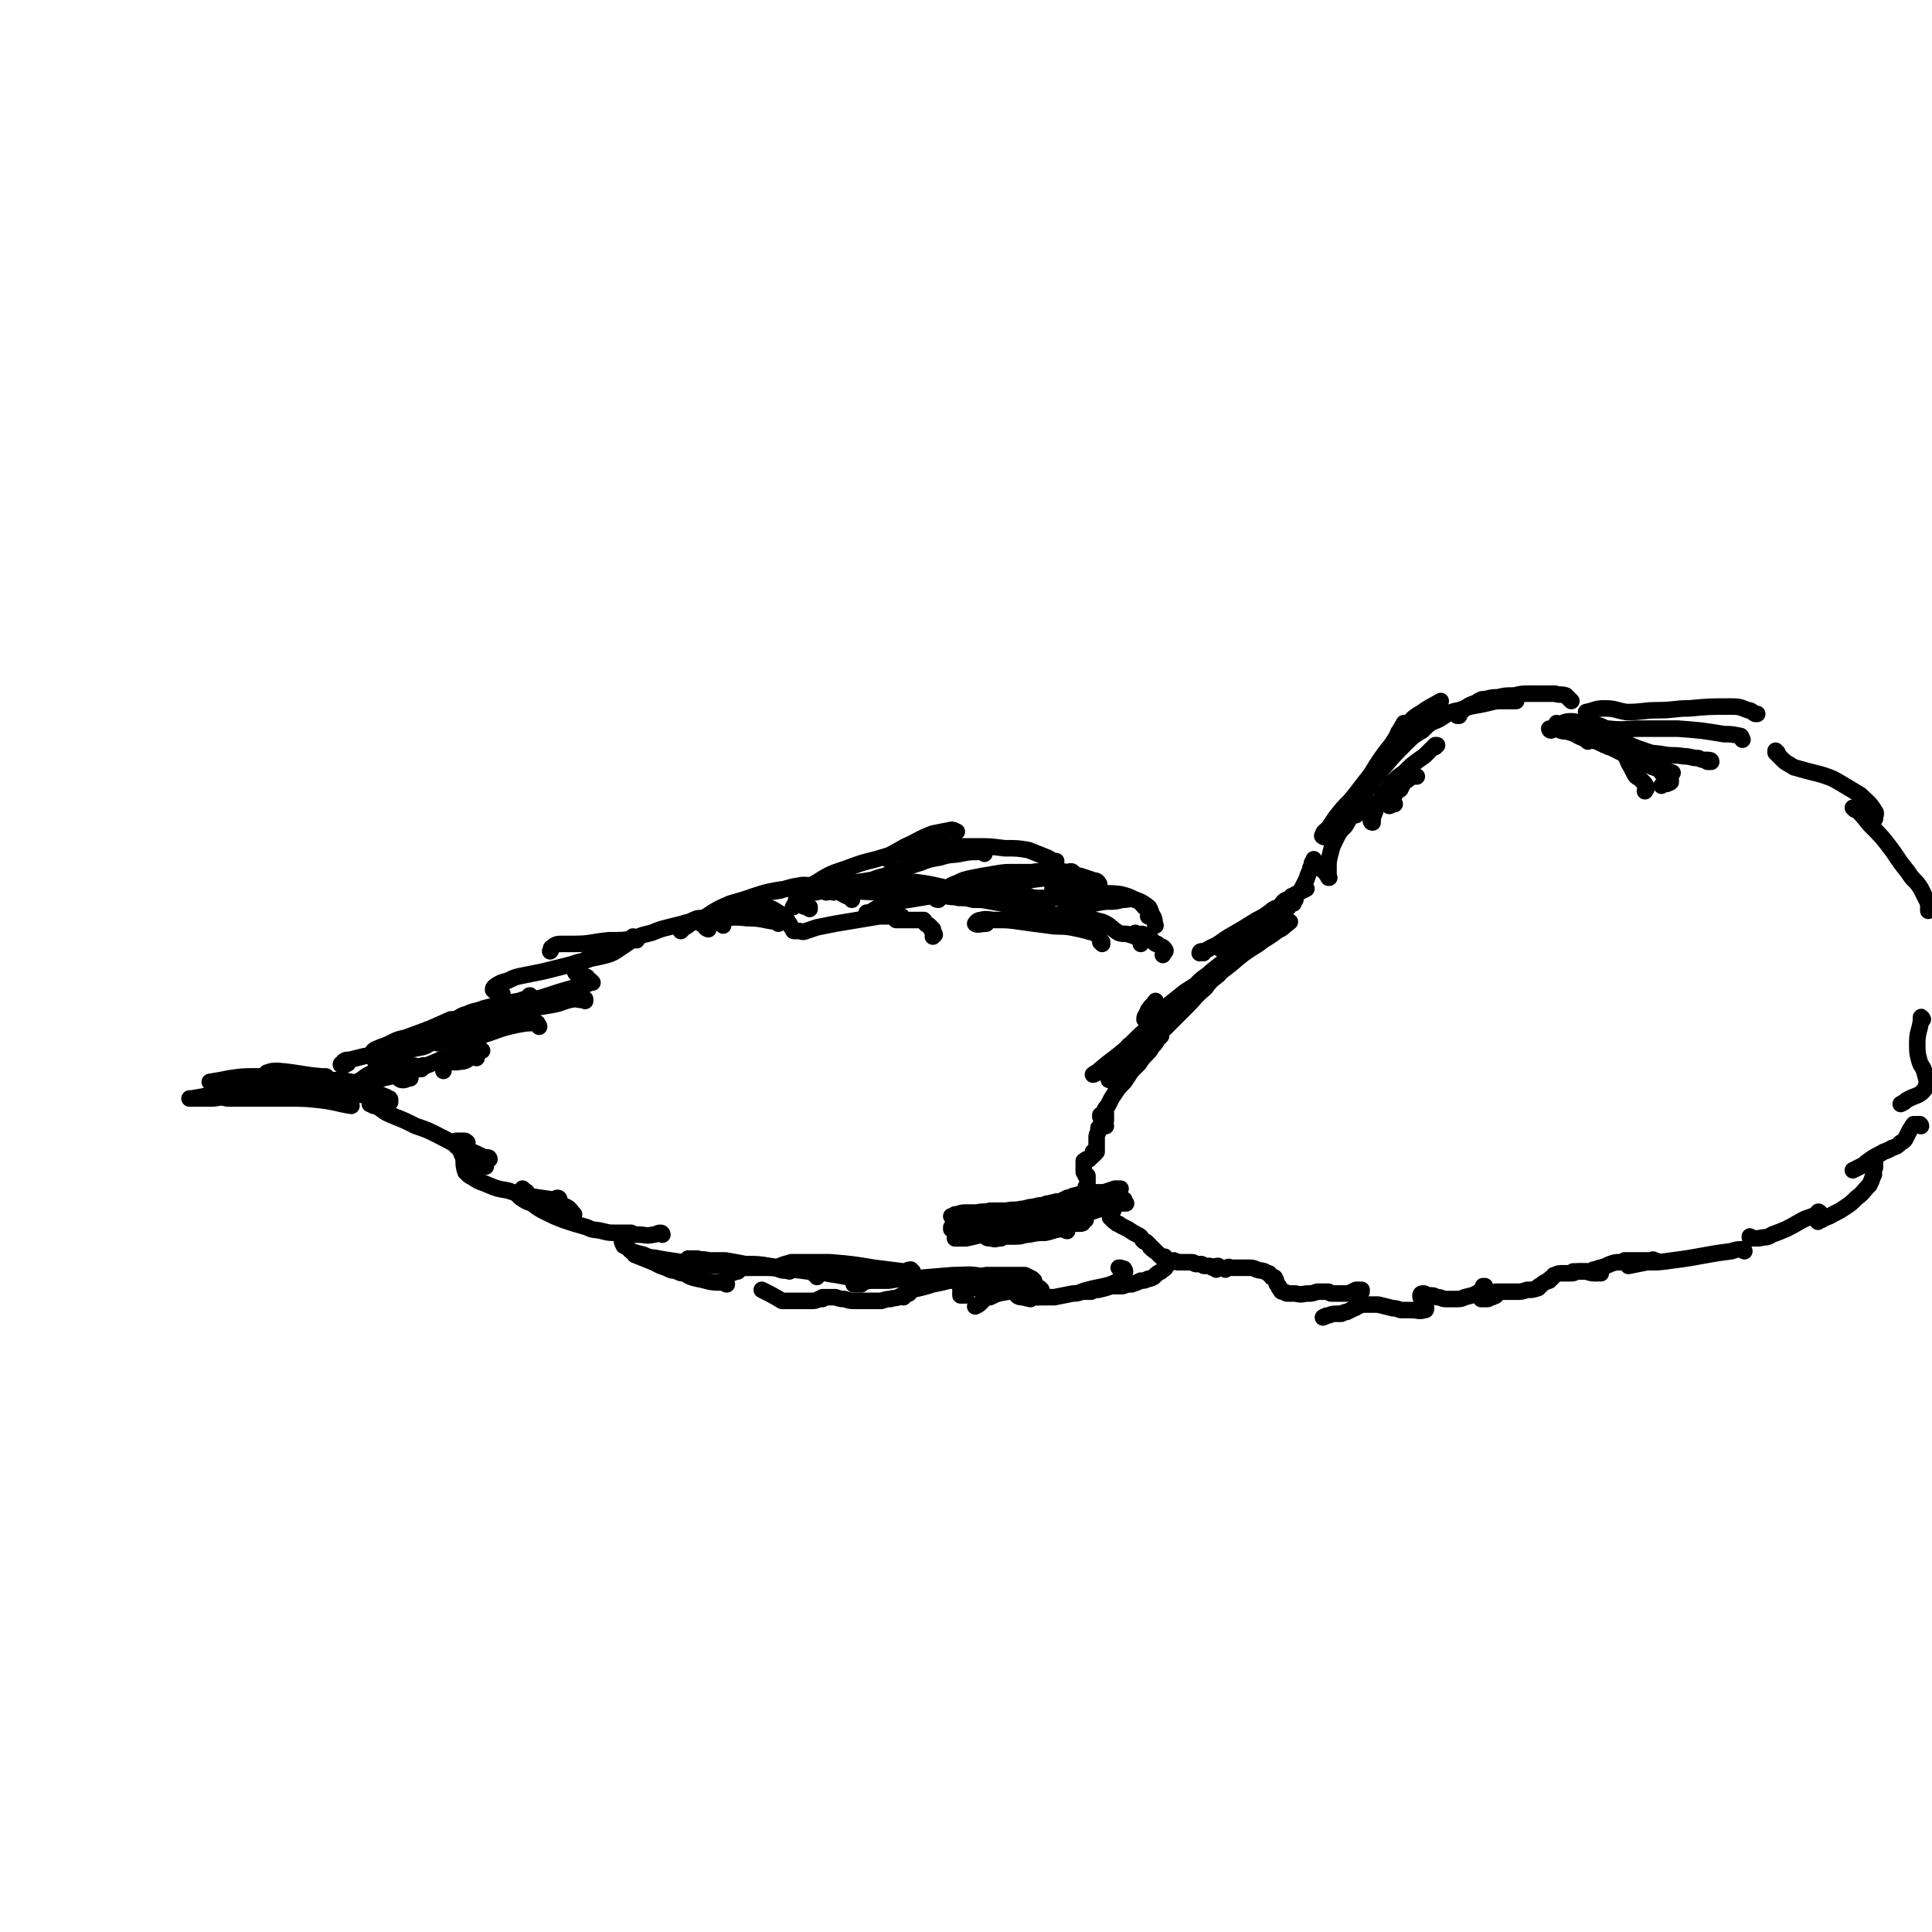 <svg viewBox='0 0 1050 1050' version='1.1' xmlns='http://www.w3.org/2000/svg' xmlns:xlink='http://www.w3.org/1999/xlink'><g fill='none' stroke='#000000' stroke-width='9' stroke-linecap='round' stroke-linejoin='round'><path d='M599,607c0,0 -1,0 -1,-1 0,0 1,1 1,1 0,0 0,0 -1,0 0,0 0,0 0,0 1,0 0,0 0,0 0,0 0,0 0,0 0,0 0,0 0,0 0,0 0,0 0,0 0,0 1,0 1,0 0,-1 0,-1 1,-1 0,-1 0,-1 0,-1 1,0 1,0 1,0 0,0 0,0 0,0 0,0 -1,-1 -1,-1 0,0 1,0 1,1 0,0 0,0 0,0 0,0 -1,-1 -1,-1 0,0 1,0 1,1 0,0 0,0 0,0 0,0 -1,-1 -1,-1 0,0 1,0 1,1 0,0 0,0 0,0 0,0 0,0 0,0 0,0 0,0 0,1 0,0 0,0 0,1 0,1 0,1 0,1 0,1 0,1 0,1 0,0 0,0 0,0 0,0 0,0 0,0 0,1 -1,0 -1,0 0,0 0,0 0,0 1,0 0,0 0,0 0,0 0,0 0,0 1,1 0,0 0,0 0,0 0,0 0,0 0,0 0,0 0,0 1,1 0,0 0,0 0,0 0,0 0,0 0,0 0,0 0,0 1,1 0,0 0,0 0,0 0,0 0,0 0,0 0,0 0,0 0,0 0,0 0,0 0,-1 0,-1 0,-3 0,-1 0,-1 0,-2 1,-2 1,-2 2,-3 2,-4 2,-4 4,-7 2,-3 2,-3 5,-6 2,-3 2,-3 4,-6 2,-2 2,-2 4,-4 2,-3 2,-3 4,-5 2,-2 2,-2 3,-4 2,-2 2,-2 3,-4 1,-1 1,-1 2,-2 0,0 0,0 0,0 -1,1 -2,1 -3,2 -2,1 -2,1 -4,3 -3,2 -3,2 -6,5 -3,2 -3,2 -7,5 -2,2 -2,2 -4,4 -1,2 -1,2 -2,3 -1,1 -1,1 -2,1 0,0 -1,1 0,1 0,-1 1,-1 1,-2 3,-2 3,-3 5,-5 6,-6 6,-5 13,-11 5,-5 5,-5 11,-10 6,-6 6,-6 12,-12 5,-5 4,-5 10,-10 3,-4 3,-4 7,-7 1,-1 1,-1 2,-3 0,0 0,-1 0,0 -2,1 -3,1 -5,2 -4,3 -4,3 -7,6 -5,4 -5,4 -9,8 -14,12 -13,12 -27,24 -4,4 -4,4 -8,7 -6,5 -6,5 -12,9 -1,1 -2,1 -2,1 1,-1 2,-1 3,-2 8,-7 8,-6 16,-13 16,-15 16,-15 32,-29 6,-5 5,-6 11,-10 6,-5 7,-5 13,-10 0,-1 1,-1 0,-1 0,1 -1,1 -3,3 -8,6 -8,6 -15,13 -8,7 -8,7 -16,14 -5,4 -4,4 -9,8 -6,5 -6,5 -11,10 -1,1 -3,2 -2,2 2,-1 4,-2 7,-5 5,-4 5,-4 10,-8 7,-6 7,-6 14,-11 12,-11 12,-11 25,-21 7,-6 7,-6 15,-11 5,-4 5,-3 10,-7 4,-2 3,-2 7,-5 0,0 0,0 0,0 -1,0 -1,0 -2,1 -4,3 -4,3 -8,6 -5,3 -5,3 -11,7 -7,5 -7,5 -15,10 -10,7 -10,7 -21,14 -5,4 -5,4 -10,8 -3,2 -3,2 -7,4 -2,2 -2,1 -4,2 -1,1 -1,1 -1,1 0,-2 1,-2 2,-5 2,-3 2,-2 4,-5 '/><path d='M664,516c0,0 -1,0 -1,-1 0,0 0,1 1,1 0,0 0,0 0,0 1,0 2,0 3,0 4,-3 4,-3 8,-6 3,-2 3,-2 7,-5 3,-3 3,-3 7,-5 4,-4 4,-4 9,-7 1,-1 1,-1 3,-2 1,-1 1,0 2,-1 '/><path d='M654,518c0,0 -1,-1 -1,-1 -1,0 -1,1 -1,1 2,-1 3,-1 6,-3 5,-2 5,-3 10,-6 7,-4 7,-4 15,-9 4,-2 4,-2 8,-5 2,-2 3,-1 5,-3 1,-1 1,-2 3,-3 '/><path d='M682,504c0,0 -1,0 -1,-1 0,0 0,1 0,1 2,-1 2,-2 4,-3 1,-1 1,-1 3,-3 2,-1 2,-1 3,-2 3,-2 2,-2 4,-3 4,-3 4,-3 7,-6 1,0 1,0 2,-1 1,0 1,0 2,-1 2,-1 2,-1 4,-2 '/><path d='M698,495c0,0 -1,-1 -1,-1 0,-1 1,0 2,0 1,0 1,-1 2,-2 1,-1 1,-1 2,-1 0,-1 0,-1 1,-2 0,-1 0,-1 1,-3 2,-2 2,-2 3,-4 1,-2 1,-2 2,-4 1,-3 1,-3 2,-5 0,-2 1,-2 1,-4 1,-1 1,-1 1,-2 0,0 0,0 0,0 0,0 0,0 0,0 1,2 1,2 3,4 1,1 1,0 2,2 1,1 1,1 2,2 0,0 0,1 1,1 0,1 0,0 0,1 1,0 0,0 0,0 0,0 0,0 0,0 0,-1 0,-1 0,-2 0,-2 0,-2 0,-3 0,-4 0,-4 1,-8 1,-4 1,-4 3,-8 2,-4 2,-4 5,-7 2,-3 2,-4 4,-6 2,-2 2,-2 5,-3 3,-2 3,-2 6,-3 4,-1 4,-1 8,-2 '/><path d='M758,437c0,0 -1,0 -1,-1 0,0 0,0 0,0 0,0 0,1 0,1 -1,0 -1,1 -2,1 0,0 0,0 0,0 1,-1 0,-1 1,-2 1,-2 1,-2 2,-4 1,-2 1,-2 3,-3 1,-2 1,-2 2,-4 2,-1 2,-1 4,-3 0,0 1,0 1,0 0,0 0,0 0,0 1,0 1,0 2,0 '/><path d='M746,447c0,0 -1,-1 -1,-1 0,0 0,1 1,1 0,-2 0,-3 1,-5 1,-3 1,-3 2,-6 1,-1 1,-1 2,-3 2,-3 2,-3 4,-5 1,-2 1,-2 3,-4 2,-2 2,-2 5,-4 4,-4 4,-4 8,-7 3,-2 3,-2 5,-4 2,-2 2,-2 3,-3 1,-1 1,-1 2,-1 0,0 0,0 -1,0 0,0 0,0 0,1 '/><path d='M737,443c0,0 -1,0 -1,-1 0,-1 2,-1 2,-2 0,-1 -1,-2 0,-3 1,-3 1,-3 3,-5 2,-3 2,-3 4,-6 2,-3 2,-2 4,-5 2,-3 2,-3 3,-6 2,-3 1,-3 3,-7 3,-5 3,-5 5,-10 1,-1 1,-2 2,-3 0,-1 1,-1 1,-2 1,0 1,1 1,1 '/><path d='M720,455c-1,0 -2,-1 -1,-1 0,-2 1,-2 3,-4 2,-3 2,-3 4,-6 4,-5 4,-5 8,-9 4,-5 4,-5 7,-9 4,-5 4,-5 7,-10 4,-6 4,-6 8,-11 4,-6 4,-6 9,-11 3,-4 3,-4 8,-7 4,-3 5,-3 10,-6 '/><path d='M745,427c0,0 -1,0 -1,-1 0,0 0,1 0,1 4,-5 4,-5 8,-10 6,-7 6,-7 12,-13 4,-4 4,-4 9,-7 4,-4 4,-4 9,-6 5,-3 5,-4 11,-5 8,-3 8,-2 16,-4 4,-1 4,-1 8,-1 3,0 3,0 5,0 1,0 1,0 2,0 '/><path d='M793,389c0,-1 -1,-1 -1,-1 0,0 0,1 0,1 2,-2 2,-2 4,-4 3,-2 3,-2 6,-3 3,-2 3,-2 5,-2 4,-1 4,-1 7,-1 4,-1 4,-1 9,-1 4,-1 4,-1 9,-1 6,0 6,0 13,0 3,1 3,0 6,1 1,1 1,1 2,2 0,0 0,0 1,1 '/><path d='M847,394c-1,0 -1,-1 -1,-1 0,0 0,1 0,1 4,-1 4,-2 8,-2 3,0 3,1 7,2 3,0 3,-1 7,0 4,1 4,2 8,4 2,1 2,1 3,3 2,2 2,3 3,5 1,3 1,3 2,6 1,2 1,3 2,4 1,2 1,2 2,4 1,2 1,2 3,3 1,1 1,1 2,2 1,1 1,1 2,3 0,1 -1,1 -1,2 '/><path d='M863,403c0,0 -1,-1 -1,-1 0,0 0,0 1,0 1,0 2,0 3,0 3,1 3,1 6,2 5,3 5,3 11,6 4,2 4,2 9,4 6,3 6,3 13,5 2,0 4,1 4,1 -1,0 -3,0 -6,0 '/><path d='M849,397c0,0 -1,0 -1,-1 0,0 0,1 0,1 3,1 3,0 5,1 4,1 4,2 7,3 4,2 4,1 8,2 6,3 6,3 13,5 4,2 4,2 8,4 4,2 4,2 8,4 5,2 5,2 9,5 1,1 1,1 2,3 0,0 0,1 0,1 -1,1 -1,0 -2,1 -2,0 -2,0 -3,1 '/><path d='M873,401c0,0 -1,-1 -1,-1 1,0 2,1 3,1 3,1 3,1 7,2 6,3 6,3 12,5 5,2 5,1 10,2 5,1 5,0 11,1 4,0 4,1 8,1 2,1 2,1 5,1 1,0 2,0 2,1 0,0 -1,0 -2,0 '/><path d='M843,397c-1,0 -1,-1 -1,-1 0,0 0,0 0,0 7,0 8,-1 15,-1 9,0 9,1 17,1 9,1 9,0 18,0 10,0 10,0 20,0 13,1 13,1 25,3 4,0 4,0 9,1 1,1 0,1 1,2 '/><path d='M863,388c-1,0 -1,-1 -1,-1 0,0 0,0 0,0 5,-1 5,-2 10,-2 6,0 6,1 12,2 9,0 9,-1 17,-1 9,0 9,-1 17,-1 11,-1 11,-1 22,-1 5,0 5,0 10,2 2,0 2,1 4,2 0,0 0,0 1,0 '/><path d='M966,409c0,0 -1,0 -1,-1 0,0 0,1 0,1 2,2 2,2 4,4 2,2 3,2 6,4 7,2 7,2 15,4 6,2 6,2 11,5 5,3 5,3 10,6 4,4 5,4 8,9 1,1 0,2 0,4 '/><path d='M1008,440c0,0 0,-1 -1,-1 0,0 1,0 1,0 4,4 4,4 8,9 7,7 7,7 13,15 4,6 4,6 8,11 3,5 4,4 7,9 2,4 2,4 4,8 0,2 0,2 0,4 '/><path d='M1045,554c0,0 -1,-2 -1,-1 0,0 0,1 0,2 -1,6 -2,6 -2,12 0,5 0,5 1,9 1,4 2,3 3,7 1,4 2,5 0,9 -3,4 -5,3 -10,6 -1,1 -1,1 -3,2 '/><path d='M1044,612c0,-1 -1,-1 -1,-1 0,0 1,0 0,0 -1,0 -2,0 -3,0 -1,1 -1,2 -2,3 -1,2 -1,2 -2,4 -1,2 -1,2 -3,3 -2,2 -2,2 -5,3 -3,2 -3,1 -6,3 -4,2 -4,2 -8,5 -1,1 -1,1 -3,2 -2,1 -2,1 -4,2 '/><path d='M1019,631c0,0 -1,-1 -1,-1 0,0 0,0 1,0 0,1 0,1 0,2 0,1 0,1 0,2 0,1 0,1 -1,2 0,2 1,2 0,3 -1,3 -1,3 -2,5 -4,4 -3,4 -7,7 -3,3 -3,3 -6,5 -3,2 -3,2 -7,4 -3,2 -3,1 -6,3 -1,0 -1,0 -2,1 '/><path d='M989,660c0,-1 -1,-1 -1,-1 0,-1 1,0 1,0 -5,3 -6,2 -11,5 -7,4 -7,4 -15,7 -3,2 -3,1 -7,2 -2,0 -2,0 -4,0 -1,0 -1,0 -1,-1 '/><path d='M948,680c0,0 0,-1 -1,-1 -3,0 -3,0 -6,1 -16,2 -16,3 -32,5 -7,1 -7,1 -14,1 -5,1 -5,1 -10,2 '/><path d='M900,686c0,-1 0,-1 -1,-1 -1,-1 -1,0 -1,0 -1,1 -1,0 -2,0 -2,0 -2,0 -3,0 -2,0 -2,0 -3,0 -2,0 -2,0 -4,0 -1,0 -1,0 -3,0 -1,1 -2,1 -3,1 -2,0 -2,0 -5,1 -2,1 -2,1 -5,2 -2,0 -2,1 -4,1 -1,1 -1,1 -3,1 -1,0 -1,0 -2,0 -2,0 -2,0 -3,0 -1,0 -1,0 -2,0 0,0 0,0 -1,0 '/><path d='M870,692c0,0 0,0 -1,-1 0,0 0,1 -1,1 -3,0 -3,0 -6,-1 -2,0 -2,0 -4,0 -2,0 -2,1 -4,1 -2,0 -2,0 -4,0 -3,0 -3,0 -5,1 -1,0 0,0 -1,1 0,0 -1,0 -1,1 -1,0 -1,0 -1,1 -3,1 -3,1 -5,3 -1,0 -1,0 -1,1 -3,1 -3,1 -6,1 -3,1 -3,1 -6,1 -2,0 -2,0 -4,0 -2,0 -2,0 -4,0 -1,0 -1,0 -3,0 0,0 0,0 0,0 0,0 0,0 0,1 0,0 0,1 0,1 -1,1 -1,0 -2,1 -2,0 -1,1 -3,1 -1,0 -1,0 -3,0 '/><path d='M807,700c0,0 0,-1 -1,-1 0,0 1,0 1,0 -1,2 -1,2 -3,3 -3,2 -4,2 -8,3 -2,1 -2,1 -5,1 -2,0 -2,0 -5,0 -3,0 -2,-1 -5,-1 -2,-1 -2,-1 -4,-1 -1,0 -1,0 -3,-1 -1,0 -1,0 -1,0 -1,0 -1,1 -1,1 0,1 0,1 1,3 0,1 1,1 1,2 1,1 1,1 1,2 0,1 0,1 -1,1 -3,1 -3,0 -7,0 -2,0 -2,0 -5,0 -2,0 -2,-1 -5,-1 -4,-1 -4,-1 -8,-2 -2,0 -2,0 -4,0 -2,0 -2,0 -3,0 -2,0 -2,0 -4,1 -1,0 -1,1 -2,1 -2,1 -2,1 -4,2 -1,0 -1,0 -3,1 -2,0 -2,0 -3,0 -3,0 -3,1 -5,1 -1,1 -1,0 -2,1 '/><path d='M740,702c0,0 -1,-1 -1,-1 0,0 1,0 1,0 -1,0 -2,0 -3,0 -2,1 -2,1 -4,2 -1,0 -1,0 -2,0 -2,0 -2,0 -4,0 -1,0 -1,0 -3,0 -1,0 -1,0 -2,-1 0,0 0,0 0,0 0,0 0,0 0,0 0,0 0,0 -1,0 0,0 0,0 0,0 0,0 0,0 -1,0 -2,0 -2,0 -4,0 -3,1 -3,1 -5,1 -3,0 -3,1 -7,0 -2,0 -2,0 -4,0 -1,0 -1,0 -2,-1 -1,0 -1,0 -1,0 -1,0 -1,-1 -1,-1 -1,-1 -1,-1 -1,-2 -1,-1 -1,-1 -1,-1 -1,-2 0,-2 -1,-3 0,-1 -1,-1 -2,-1 -1,-2 -1,-2 -2,-2 -3,-2 -3,-1 -6,-2 -2,-1 -2,-1 -5,-1 -2,0 -2,0 -5,0 -2,0 -2,0 -4,0 -1,0 -1,-1 -2,0 0,0 0,0 -1,1 '/><path d='M661,690c0,0 -1,-1 -1,-1 0,-1 2,-1 2,-1 0,0 -1,0 -2,1 0,0 0,0 0,0 0,0 0,0 0,0 0,0 0,0 -1,0 -1,-1 -1,-1 -2,-1 -1,0 -1,0 -2,0 -1,0 -1,0 -2,-1 -2,0 -2,0 -3,0 -1,0 -1,-1 -2,-1 -1,0 -1,0 -2,0 -1,0 -1,0 -2,0 -1,0 -1,0 -2,0 0,0 0,0 0,0 -1,0 -1,0 -2,0 -1,-1 -1,0 -2,-1 -1,0 -1,1 -2,0 -1,0 0,0 -1,0 0,0 0,0 0,0 0,0 0,0 0,0 0,0 0,0 0,0 0,0 0,0 0,0 -1,0 -1,-1 -1,-1 0,0 0,0 0,0 -1,0 -1,0 -1,-1 -1,0 -1,0 -2,0 0,0 0,0 -1,-1 0,0 0,0 -1,-1 0,0 0,0 -1,-1 0,0 -1,0 -1,-1 -1,0 -1,0 -1,-1 -1,0 -1,0 -1,-1 0,0 0,0 -1,-1 0,0 0,0 -1,-1 -1,0 -1,0 -2,-1 -1,-2 -1,-2 -3,-3 -2,-1 -2,-1 -5,-3 -2,-1 -2,-1 -4,-2 -1,-1 -1,-1 -2,-1 -2,-2 -2,-1 -3,-3 -1,0 -1,-1 0,-1 0,-2 0,-2 1,-3 0,-1 0,-1 1,-2 '/><path d='M601,612c0,0 -1,-1 -1,-1 -1,0 -2,1 -3,2 0,0 0,0 0,1 0,1 0,1 0,1 -1,2 -1,2 -1,3 0,1 0,1 0,2 0,2 0,2 0,3 0,1 0,1 0,2 0,0 0,0 0,1 0,0 0,0 0,0 -1,1 -1,1 -2,2 -1,0 -1,1 -2,2 '/><path d='M595,627c0,0 -1,-1 -1,-1 0,0 0,1 0,2 -1,1 -1,1 -3,2 0,0 0,0 0,0 -1,0 -1,0 -1,1 0,0 -1,0 -1,0 0,1 0,1 0,2 0,1 0,1 0,2 0,1 0,1 0,2 1,1 1,1 1,2 1,0 1,0 1,0 0,0 0,0 0,1 0,0 0,0 0,0 0,0 0,-1 0,-1 -1,0 0,0 0,1 0,0 0,0 0,0 0,0 0,0 0,1 0,2 0,2 0,3 -1,1 -1,1 -1,2 -1,2 -1,2 -1,5 -1,1 -1,1 -1,2 0,1 0,1 0,1 0,1 -1,1 0,1 0,0 1,0 1,0 0,0 -1,0 -2,0 '/><path d='M587,656c0,0 0,-1 -1,-1 0,0 -1,0 -1,0 -1,-1 -1,-2 -2,-2 -1,-1 -1,0 -2,-1 -1,0 -1,0 -2,0 0,0 0,0 -1,0 0,1 0,1 -1,2 '/><path d='M586,655c0,0 -1,0 -1,-1 0,0 0,1 1,1 1,1 1,1 1,1 1,0 1,0 1,0 0,0 0,0 0,1 0,0 0,0 0,0 1,0 1,0 1,0 1,0 1,0 1,0 0,0 0,0 0,0 0,0 0,0 0,0 1,1 0,0 0,0 0,0 0,0 0,0 0,0 0,0 0,0 0,0 0,0 -1,0 -1,0 -1,0 -3,0 -1,0 -1,0 -3,0 -2,0 -2,0 -5,0 -3,0 -3,0 -5,0 -3,0 -3,0 -6,0 -6,0 -6,0 -12,0 -4,1 -4,0 -8,1 -4,0 -4,0 -9,0 -3,1 -3,0 -7,1 -3,0 -3,0 -6,0 -2,0 -2,0 -5,1 -1,0 -1,0 -1,0 -1,1 -1,1 -2,1 0,0 0,0 0,0 1,1 1,1 2,1 2,1 2,1 4,1 4,0 4,0 7,0 5,0 5,0 9,0 5,-1 5,-1 10,-2 4,-1 4,-1 9,-2 4,-1 4,-1 8,-2 4,-1 4,-1 7,-2 1,0 1,-1 1,-1 0,0 0,0 1,-1 0,0 0,0 0,0 -1,0 -1,0 -1,0 -2,1 -2,0 -3,1 -2,0 -2,0 -4,1 -4,0 -4,1 -7,1 -4,1 -4,1 -8,2 -5,1 -5,1 -9,2 -6,1 -7,1 -13,2 -3,1 -3,1 -6,2 -3,1 -3,1 -5,2 -1,0 -1,0 -1,1 -1,0 -1,0 -1,0 0,1 0,1 0,1 0,0 1,0 1,0 2,1 2,1 3,1 4,-1 4,-1 7,-2 4,0 4,1 8,1 '/><path d='M553,666c0,0 0,-1 -1,-1 0,0 1,1 1,1 -8,1 -9,0 -17,1 -5,1 -5,1 -9,3 -2,0 -2,0 -5,1 -1,1 -1,1 -3,1 0,1 0,1 0,1 0,0 0,0 0,0 0,0 0,0 1,0 2,0 3,0 5,0 5,-1 4,-1 9,-2 9,-3 9,-2 19,-5 6,-1 6,-1 12,-3 5,-1 5,-1 10,-3 3,-2 4,-2 7,-4 0,0 0,-1 0,-1 0,-1 0,-1 0,-1 -2,0 -3,0 -5,0 -3,0 -3,1 -6,2 -5,1 -5,1 -10,3 -6,2 -6,1 -11,4 -7,2 -7,2 -13,6 -1,1 -2,2 -1,3 0,1 1,1 3,1 2,1 2,0 5,0 '/><path d='M592,659c0,0 -1,-1 -1,-1 -2,1 -2,2 -4,3 -7,3 -7,2 -15,4 -4,1 -4,1 -7,2 -2,0 -2,0 -5,1 0,0 0,0 0,0 0,0 0,0 0,0 3,-1 3,0 7,-1 3,-1 3,-1 6,-2 4,0 4,0 7,-1 4,0 4,0 9,-1 0,0 1,0 1,0 0,0 0,-1 0,-1 -2,0 -2,0 -4,0 -4,0 -4,0 -7,0 -4,0 -4,0 -8,1 -5,1 -5,1 -10,3 -2,0 -2,0 -3,1 0,0 -1,0 -1,0 2,1 2,0 4,0 4,0 4,0 7,0 3,-1 3,-1 7,-1 3,0 4,0 7,-1 2,0 2,0 5,0 1,0 2,0 1,-1 0,0 -1,0 -2,0 -6,0 -6,0 -12,1 -4,0 -4,1 -9,2 -3,0 -3,0 -7,1 -4,1 -4,1 -8,2 -1,1 -1,1 -2,1 -1,0 -1,0 -1,1 0,0 0,0 1,0 2,0 2,0 4,0 4,0 4,-1 7,-1 5,-1 5,-1 9,-1 5,-1 5,-2 10,-2 1,0 1,1 2,1 0,0 0,0 0,0 '/><path d='M570,668c0,0 -1,-1 -1,-1 0,0 0,1 1,1 2,-1 2,-1 5,-3 5,-2 5,-2 11,-4 4,-2 4,-1 8,-3 4,-1 4,-1 9,-3 4,-1 4,-1 8,-2 0,0 0,0 0,-1 0,0 0,0 0,0 -3,1 -3,1 -5,2 -3,0 -3,0 -6,0 -3,1 -3,1 -6,2 -2,1 -3,1 -5,2 -1,0 -1,0 -2,1 0,0 0,0 0,0 0,0 0,1 0,1 3,-1 3,-1 5,-1 3,-1 3,-1 6,-2 5,-1 5,-1 10,-3 2,0 2,0 4,0 '/><path d='M583,652c0,0 -1,-1 -1,-1 1,0 2,1 3,1 3,-1 3,-2 6,-3 5,-1 5,0 10,-1 2,-1 2,-1 5,-1 1,-1 1,-1 2,-1 1,0 1,0 1,0 0,0 0,0 0,0 -2,0 -2,0 -3,0 -3,1 -3,1 -6,2 -5,1 -5,1 -10,2 -3,1 -3,1 -6,3 -2,1 -1,1 -3,2 0,0 -1,0 -1,1 0,0 0,0 0,0 2,-1 2,-2 4,-3 3,-1 3,-1 5,-2 3,-1 3,-1 7,-1 3,-1 3,-1 6,-1 1,0 2,0 3,-1 0,0 -1,0 -1,0 -3,0 -3,0 -5,0 -4,0 -4,0 -8,0 -4,1 -4,1 -8,2 -1,1 -1,0 -2,1 0,0 -1,0 -1,0 1,0 1,0 2,0 2,-1 2,-1 4,-1 2,0 2,0 5,-1 3,0 3,0 6,-1 3,0 3,0 7,0 1,0 2,0 2,1 0,0 -1,1 -2,2 '/><path d='M385,502c-1,0 -1,-1 -1,-1 -1,0 0,1 0,1 0,-1 0,-1 0,-2 0,0 -1,0 -1,0 0,0 0,0 1,0 4,-1 4,-1 8,-3 4,-1 4,-1 8,-2 4,-1 4,-1 9,-1 4,-1 4,-1 8,-1 3,1 3,1 6,3 2,1 2,1 4,3 1,1 1,2 2,3 1,2 1,2 2,3 0,1 0,1 1,1 1,0 1,0 2,0 2,0 2,1 4,0 3,-1 3,-1 6,-2 5,-1 5,-1 10,-2 6,-1 6,-1 12,-2 6,-1 6,-1 12,-2 3,0 3,0 7,0 2,0 2,0 4,0 1,0 1,0 1,0 0,0 0,0 -1,0 0,0 0,0 -1,1 -1,0 -1,0 -1,0 0,0 0,0 0,0 0,0 0,0 0,1 1,0 1,0 2,0 1,0 1,0 2,0 1,0 1,0 3,0 2,0 2,0 5,0 1,0 2,0 3,0 1,1 0,1 1,2 1,1 1,0 2,1 0,0 0,0 1,1 0,0 0,0 0,1 1,0 1,0 1,0 0,1 0,1 0,2 0,0 1,0 1,1 0,0 -1,0 -1,1 '/><path d='M385,505c-1,0 -1,-1 -1,-1 -1,0 0,1 0,0 -1,-1 -1,-1 -3,-2 0,-1 -2,-1 -1,-1 0,-1 2,-2 4,-3 6,-4 6,-4 13,-7 7,-2 7,-2 13,-4 7,-2 7,-2 14,-3 6,-2 6,-2 12,-3 3,0 4,0 6,1 1,0 0,1 0,2 '/><path d='M393,503c-1,-1 -1,-1 -1,-1 0,0 0,0 0,0 2,-4 0,-5 4,-8 6,-5 7,-4 14,-7 6,-2 6,-2 11,-3 6,-1 6,-1 12,-1 9,0 9,-1 18,0 5,1 5,2 9,4 2,0 2,1 3,2 '/><path d='M453,485c0,0 -1,-1 -1,-1 -1,0 -2,1 -3,1 0,0 0,-1 0,-2 2,-1 2,-1 5,-2 7,-1 7,-1 15,-2 6,-1 6,-1 12,-1 7,0 7,1 13,1 9,1 9,1 18,3 4,1 4,1 7,3 '/><path d='M517,484c0,-1 -1,-1 -1,-1 0,-1 0,0 1,0 2,0 2,0 4,0 5,0 5,-1 10,-1 6,0 6,0 13,0 5,1 5,1 10,3 4,1 4,2 8,3 3,2 3,2 7,4 '/><path d='M587,501c0,0 -1,-1 -1,-1 2,0 3,-1 5,-1 4,1 4,1 8,2 5,2 4,3 9,6 3,1 3,0 6,1 3,1 3,1 6,2 0,1 0,1 0,3 '/><path d='M618,508c-1,0 -1,-1 -1,-1 0,0 0,1 0,1 2,0 3,-1 5,0 3,1 3,2 5,4 1,1 1,1 2,1 2,2 3,1 4,3 1,1 0,1 -1,3 '/><path d='M635,687c0,-1 -1,-1 -1,-1 0,-1 0,0 0,0 0,1 1,1 0,2 -1,2 -1,1 -3,3 -2,1 -2,1 -4,3 -2,1 -2,1 -3,1 -2,1 -2,1 -4,1 -2,1 -2,1 -5,2 -2,0 -2,0 -5,1 -3,0 -3,0 -6,0 -3,1 -3,1 -7,2 -2,0 -2,0 -4,1 -2,0 -2,0 -3,0 '/><path d='M564,705c0,0 -1,-1 -1,-1 -2,-1 -1,-2 -3,-2 -6,-1 -6,-1 -12,0 -6,1 -6,1 -10,3 -2,0 -2,0 -3,1 -1,1 -1,1 -2,2 -1,1 -1,1 -3,2 '/><path d='M491,705c0,0 -1,-1 -1,-1 0,0 1,0 1,0 -1,1 -2,1 -3,1 -2,1 -2,0 -4,1 -2,0 -2,0 -5,1 -2,0 -2,0 -3,0 -3,0 -3,0 -5,0 -3,0 -3,0 -6,0 -3,0 -3,0 -6,-1 -2,0 -2,0 -5,-1 -2,0 -2,0 -4,0 -1,0 -1,0 -2,0 -1,0 -1,0 -1,0 0,0 0,0 0,0 0,0 1,0 1,0 0,0 0,0 -1,1 -1,0 -1,0 -2,0 -2,1 -2,1 -4,1 -2,0 -2,0 -5,0 -2,0 -2,0 -4,0 -3,0 -3,0 -5,0 -1,0 -1,0 -2,0 -5,-3 -5,-3 -11,-6 '/><path d='M395,698c-1,0 -1,-1 -1,-1 -2,0 -2,0 -3,0 -6,0 -6,-1 -12,-2 -4,-1 -4,-1 -7,-3 -2,0 -2,0 -4,-1 -2,-1 -2,0 -4,-1 -2,-1 -2,-1 -5,-2 -2,-1 -2,-1 -4,-2 -5,-2 -5,-2 -10,-4 '/><path d='M312,660c0,0 -1,-1 -1,-1 0,0 1,1 1,1 -2,-2 -2,-3 -4,-4 -4,-2 -4,-1 -7,-2 -3,0 -3,0 -5,-1 -2,0 -2,-1 -4,-2 -1,0 -1,0 -2,0 0,0 0,0 -1,0 0,0 0,0 -1,0 0,-1 0,-1 -1,-2 -1,-2 -1,-1 -3,-3 '/><path d='M264,634c-1,0 -1,-1 -1,-1 0,0 0,0 0,0 -5,-2 -6,-1 -11,-4 -1,-1 -1,-2 -2,-4 0,-1 -1,-1 -2,-2 0,-1 0,-1 0,-1 0,-1 0,-1 0,-2 2,0 2,0 4,0 1,0 1,0 2,1 '/><path d='M385,503c0,-1 -1,-1 -1,-1 0,0 0,0 0,0 0,0 0,-1 0,-1 0,0 0,0 -1,0 -1,0 -1,0 -2,0 -2,0 -2,-1 -4,0 -3,0 -3,0 -6,1 -4,1 -4,1 -8,2 -4,1 -4,1 -9,3 -4,1 -5,1 -9,3 -6,2 -6,2 -13,4 -4,2 -4,2 -7,4 -4,2 -4,1 -7,4 -3,2 -3,2 -5,4 0,1 -1,2 0,3 2,1 3,1 6,2 '/><path d='M322,534c0,0 -1,0 -1,-1 0,0 1,1 0,1 -4,2 -5,2 -10,3 -7,2 -7,2 -13,4 -3,1 -3,1 -7,2 -2,1 -2,1 -4,2 -1,0 -2,1 -2,2 0,0 1,0 1,1 1,1 1,1 2,3 '/><path d='M259,575c0,0 0,-1 -1,-1 -4,1 -4,3 -8,3 -4,1 -6,-1 -9,1 -2,0 0,2 0,4 '/><path d='M609,690c0,0 -1,-1 -1,-1 0,0 0,0 1,0 1,1 2,0 2,1 1,1 0,2 -1,4 -1,1 -1,1 -2,2 -4,2 -4,2 -8,3 -5,1 -5,1 -9,2 -4,1 -4,2 -8,2 -5,1 -5,1 -10,2 -3,0 -3,0 -6,0 -4,0 -4,0 -7,0 -3,0 -3,0 -5,0 -1,0 -3,-1 -2,-1 2,1 3,1 7,2 '/><path d='M566,701c-1,-1 -1,-1 -1,-1 -2,0 -2,0 -3,0 -6,1 -6,0 -11,0 -5,0 -5,0 -10,0 -4,0 -4,0 -9,0 -3,0 -3,0 -6,0 -2,0 -2,0 -4,1 0,0 0,0 0,1 0,1 0,2 0,2 1,0 2,0 3,0 '/><path d='M562,696c0,0 0,0 -1,-1 -2,-1 -2,-1 -4,-2 -5,0 -6,0 -11,0 -5,0 -5,0 -10,0 -5,1 -5,1 -10,2 -5,1 -5,1 -10,1 -4,1 -4,1 -9,2 -3,1 -3,1 -7,2 -4,1 -5,1 -7,2 -1,0 0,0 1,1 '/><path d='M537,697c0,0 -1,0 -1,-1 -1,-1 0,-2 -1,-2 -8,-2 -9,-1 -17,-1 -12,1 -12,1 -24,2 -5,0 -5,0 -11,1 -4,0 -4,0 -8,0 -3,0 -3,0 -6,1 -2,0 -2,0 -4,0 0,0 -1,1 -1,1 1,0 2,0 4,0 '/><path d='M496,691c-1,0 -1,0 -1,-1 -2,0 -2,1 -4,1 -8,-1 -8,-1 -16,-2 -12,-2 -12,-2 -24,-3 -6,0 -6,0 -12,0 -5,0 -5,0 -9,0 -3,1 -4,1 -6,2 -1,1 -1,2 0,2 2,1 2,0 5,1 '/><path d='M465,695c0,0 0,-1 -1,-1 0,0 1,1 1,1 -4,-1 -5,-1 -10,-2 -8,-1 -8,-2 -16,-2 -7,-1 -7,-1 -13,-1 -6,-1 -6,-1 -12,-1 -5,0 -5,0 -9,0 -4,0 -4,0 -8,1 -1,0 -2,1 -2,1 0,1 1,1 2,1 2,0 2,-1 4,-1 '/><path d='M444,694c0,-1 0,-1 -1,-1 -1,-1 0,-2 -1,-2 -12,-2 -12,-1 -24,-3 -6,-1 -6,-1 -13,-1 -5,-1 -5,-1 -11,-2 -4,0 -4,0 -9,0 -3,-1 -3,0 -6,-1 -2,0 -2,0 -3,0 -1,0 -2,0 -2,0 1,0 2,0 3,1 '/><path d='M406,689c0,0 -1,0 -1,-1 0,0 1,1 0,1 -3,0 -4,-1 -7,-1 -9,0 -9,0 -17,-1 -5,0 -5,0 -10,-1 -7,-1 -7,-1 -13,-2 -4,-1 -4,0 -8,-2 -4,-1 -4,-1 -7,-2 -2,-2 -2,-2 -4,-3 -1,-2 -1,-2 -1,-3 1,-2 2,-1 4,-2 '/><path d='M360,671c0,0 0,-1 -1,-1 -2,0 -2,1 -4,1 -4,1 -4,0 -8,0 -2,0 -2,0 -4,-1 -5,0 -5,0 -9,0 -3,0 -3,0 -7,-1 -4,-1 -4,0 -8,-2 -7,-2 -7,-2 -13,-4 -5,-2 -5,-2 -9,-4 -4,-2 -4,-2 -8,-5 -3,-1 -3,-1 -6,-3 -1,-1 -1,-1 -2,-2 0,0 0,0 0,0 '/><path d='M304,652c0,0 0,-1 -1,-1 -1,0 -1,1 -2,1 -7,-1 -7,-1 -14,-2 -5,-1 -5,-1 -11,-3 -6,-1 -6,-1 -13,-4 -3,-1 -3,-1 -6,-3 -2,-1 -2,-1 -4,-3 -1,-3 -1,-4 -1,-6 0,-1 0,-1 1,-1 '/><path d='M266,630c0,0 0,-1 -1,-1 0,0 1,1 1,1 -6,-2 -6,-3 -12,-5 -9,-4 -8,-4 -16,-8 -6,-3 -6,-3 -12,-5 -6,-3 -6,-3 -11,-5 -5,-2 -5,-2 -9,-5 -2,-1 -3,-1 -5,-2 0,0 1,0 2,1 '/><path d='M318,544c0,0 0,-1 -1,-1 0,0 1,0 1,0 -3,1 -3,0 -6,0 -6,1 -6,2 -11,3 -6,1 -6,1 -12,2 -8,1 -8,1 -15,3 -8,1 -8,1 -15,4 -7,2 -7,2 -14,5 -1,1 -3,1 -2,2 1,0 3,0 5,0 1,0 1,0 2,0 '/><path d='M293,558c0,-1 -1,-1 -1,-1 0,-1 0,-1 0,-1 -5,0 -6,0 -11,1 -10,2 -10,3 -20,6 -5,1 -5,0 -10,2 -3,0 -3,0 -5,2 -1,0 -1,1 -1,1 0,2 1,2 2,2 2,1 2,1 4,2 0,1 0,1 0,2 '/><path d='M262,571c0,0 -1,-1 -1,-1 0,0 1,1 1,1 -6,1 -7,0 -14,2 -8,2 -8,3 -16,6 -5,2 -5,2 -10,4 -3,1 -3,1 -6,2 0,0 0,0 0,0 1,1 1,2 3,2 2,0 2,-1 4,-1 '/><path d='M599,513c0,0 0,-1 -1,-1 0,0 1,0 1,0 -2,-2 -1,-3 -3,-4 -2,-2 -3,-1 -5,-2 -4,-1 -4,-1 -9,-2 -6,-1 -6,0 -12,-1 -8,-1 -8,-1 -15,-2 -7,-1 -7,-1 -14,-1 -4,0 -4,-1 -8,0 -2,0 -3,2 -3,2 1,1 3,0 6,0 '/><path d='M583,498c0,0 0,-1 -1,-1 -6,-1 -6,1 -12,0 -10,-2 -10,-2 -19,-4 -6,-2 -6,-2 -12,-3 -5,-1 -5,-1 -10,-1 -4,-1 -4,-1 -8,-1 -3,-1 -3,0 -6,-1 -1,0 -1,0 -3,0 -2,0 -2,0 -3,0 '/><path d='M494,485c0,-1 0,-1 -1,-1 -5,0 -5,0 -10,1 -15,0 -15,-1 -30,-1 -5,0 -5,0 -10,1 -4,0 -4,0 -8,2 -3,2 -2,3 -4,6 '/><path d='M423,502c0,0 0,0 -1,-1 -8,-1 -8,-2 -16,-2 -8,-1 -8,0 -17,0 -4,0 -4,0 -8,0 -2,0 -2,0 -4,1 -1,0 -1,1 -2,2 -1,1 -1,1 -3,2 -1,1 -1,1 -2,2 '/><path d='M346,511c-1,0 -1,-1 -1,-1 0,0 0,0 0,0 -6,1 -7,1 -14,1 -10,1 -10,2 -19,2 -3,0 -3,0 -6,0 -3,0 -4,0 -6,2 -1,0 0,1 -1,2 '/><path d='M345,510c0,0 -1,-1 -1,-1 0,0 0,1 0,1 -1,1 -1,1 -2,2 -3,2 -3,2 -6,4 -3,2 -3,2 -6,3 -4,1 -4,1 -9,2 -5,2 -5,1 -10,3 -8,2 -8,2 -16,4 -5,1 -5,1 -10,2 -5,1 -5,1 -9,3 -4,1 -4,1 -7,3 -1,1 -1,1 -1,2 2,2 2,1 5,2 '/><path d='M289,542c-1,0 -1,-1 -1,-1 -1,0 0,1 0,1 -3,1 -3,1 -6,2 -6,1 -6,1 -11,2 -4,1 -4,1 -8,2 -5,2 -5,1 -9,3 -4,1 -4,2 -8,4 -1,1 -1,1 -1,2 0,1 0,1 0,1 1,1 1,0 3,0 '/><path d='M247,555c0,0 0,-1 -1,-1 0,0 0,0 -1,0 -11,5 -11,5 -22,9 -5,2 -5,1 -9,3 -4,2 -4,2 -7,3 -2,1 -3,1 -4,2 -1,1 -1,2 0,3 0,1 0,1 1,3 '/><path d='M206,599c0,0 -1,-1 -1,-1 0,0 0,1 0,1 1,0 1,0 1,0 2,0 2,0 4,0 0,0 0,0 1,0 0,0 0,0 1,0 0,0 0,0 0,0 0,0 0,0 0,-1 0,0 0,0 0,0 0,-1 0,-1 -1,-1 -1,-1 -1,-1 -2,-1 -1,-1 -2,-1 -3,-1 -2,0 -2,0 -5,0 -2,0 -2,0 -5,0 -3,0 -3,0 -6,0 -4,-1 -4,-1 -7,-1 -5,-1 -5,-1 -9,-2 -8,-1 -8,-2 -15,-3 -3,-1 -3,0 -7,-1 -3,0 -3,0 -6,-1 -1,0 -1,-1 -2,-1 '/><path d='M195,594c-1,0 -1,-1 -1,-1 -4,1 -4,2 -8,3 -3,0 -3,-1 -7,-2 -6,0 -6,0 -12,0 -10,0 -10,0 -20,0 -7,0 -7,0 -14,-1 -5,0 -5,0 -10,0 -3,0 -3,0 -6,0 0,0 0,0 0,0 1,1 1,1 2,2 '/><path d='M191,601c0,0 0,0 -1,-1 0,0 1,1 1,1 -7,-1 -8,-2 -16,-3 -9,-1 -9,-1 -18,-1 -11,0 -11,0 -22,0 -5,0 -5,0 -10,0 -2,0 -2,0 -4,-1 -1,0 -1,0 -1,0 3,1 3,1 6,1 5,0 5,0 10,0 7,0 7,0 14,0 2,0 2,0 5,0 '/><path d='M190,593c0,0 -1,-1 -1,-1 -1,0 -1,-1 -3,-1 -8,1 -8,1 -16,1 -12,1 -12,1 -23,2 -7,0 -7,0 -15,0 -5,1 -5,1 -11,2 -4,1 -4,1 -9,1 -2,0 -2,0 -5,0 -2,0 -3,0 -4,0 0,0 1,0 1,0 6,-1 6,-1 11,-2 6,-1 6,-1 11,-1 11,0 11,0 23,0 8,-1 8,0 17,0 7,0 7,0 14,0 5,-1 5,-1 9,-2 3,-1 4,-1 5,-2 0,-1 -2,-2 -3,-2 -5,-1 -5,-1 -10,-1 -12,-1 -12,-1 -25,-2 -8,0 -8,0 -17,0 -7,0 -7,0 -14,1 -5,1 -5,1 -11,2 0,0 0,0 0,0 1,0 2,0 4,0 4,-1 4,-1 9,-2 6,0 6,0 13,0 8,0 8,0 16,-1 11,0 13,0 21,0 1,0 -1,1 -2,0 -12,-1 -12,-2 -24,-3 -3,0 -3,0 -6,1 '/><path d='M229,581c-1,0 -1,-1 -1,-1 -1,0 0,0 0,0 -3,-1 -3,-1 -6,-1 -4,0 -4,0 -8,1 -5,1 -5,1 -9,2 -5,2 -5,2 -9,5 -2,1 -2,1 -3,2 -1,0 -1,1 -2,2 0,0 0,0 0,0 0,0 0,0 1,0 1,0 1,0 3,0 2,-1 2,-1 5,-2 4,-1 4,-1 8,-3 5,-1 5,-1 10,-3 6,-2 6,-2 12,-4 '/><path d='M238,567c-1,0 -1,-1 -1,-1 -4,1 -4,2 -7,3 -10,2 -10,2 -19,3 -6,1 -6,1 -13,2 -4,1 -4,1 -8,2 -2,0 -3,0 -4,2 -1,0 -1,1 0,1 1,0 1,0 3,-1 '/><path d='M473,497c-1,0 -1,-1 -1,-1 0,0 0,0 0,0 0,1 0,0 -1,0 0,0 0,1 0,1 0,0 1,0 1,-1 3,-1 3,-2 6,-3 8,-3 8,-3 16,-4 6,-1 6,-1 12,-2 7,0 7,0 14,0 12,0 12,0 23,0 6,0 6,0 12,0 6,1 6,1 12,1 4,0 4,0 9,0 3,0 5,0 5,0 1,0 -1,1 -3,1 '/><path d='M510,489c0,0 -2,0 -1,-1 2,-3 2,-3 6,-5 2,-2 2,-2 5,-3 4,-2 4,-2 9,-3 5,-1 5,-1 11,-2 6,-1 6,-1 11,-1 5,0 5,0 10,0 5,-1 5,0 10,0 4,0 4,-1 9,0 1,0 2,-1 3,0 0,0 0,0 1,1 '/><path d='M526,486c0,0 -1,0 -1,-1 0,0 1,1 2,1 11,-3 11,-3 22,-6 6,-1 6,-1 13,-2 8,-1 8,-1 17,-1 4,-1 4,-1 8,-1 3,1 3,1 6,2 2,1 3,0 4,2 1,1 0,1 0,2 '/><path d='M573,484c0,0 0,-1 -1,-1 0,0 1,0 1,0 11,1 11,1 22,2 7,1 7,0 14,1 4,1 4,1 8,3 3,1 3,1 6,3 1,1 2,1 2,3 0,2 -1,2 -1,3 '/><path d='M582,493c0,0 -1,-1 -1,-1 1,0 2,1 4,1 8,-1 8,-2 16,-3 5,0 5,0 9,-1 4,0 4,-1 7,0 3,1 3,2 5,4 3,1 3,1 4,4 2,3 1,3 2,6 '/><path d='M457,482c0,0 -1,-1 -1,-1 0,0 0,0 0,0 1,1 1,1 2,1 3,0 3,0 5,0 2,-1 2,-1 3,-2 3,0 3,0 6,-1 5,-2 5,-2 9,-3 9,-4 9,-4 19,-7 5,-2 5,-2 11,-3 6,-2 6,-1 11,-2 5,-1 5,-1 11,-1 1,0 1,0 2,1 '/><path d='M483,467c-1,0 -2,-1 -1,-1 4,-3 5,-3 10,-6 7,-3 7,-4 15,-7 5,-1 5,-1 10,-2 1,0 1,0 3,1 '/><path d='M440,494c0,-1 -1,-1 -1,-1 0,0 1,0 1,0 -2,0 -3,0 -4,-1 -2,-2 -3,-2 -3,-4 0,-1 1,-2 3,-3 3,-3 3,-3 7,-5 8,-5 8,-5 17,-8 8,-3 8,-3 16,-5 10,-3 10,-3 20,-5 9,-1 9,-1 18,-2 8,0 8,0 17,0 7,0 7,0 15,1 7,0 7,0 13,1 5,2 5,2 10,4 2,1 2,1 3,2 1,0 1,0 2,0 '/></g>
</svg>